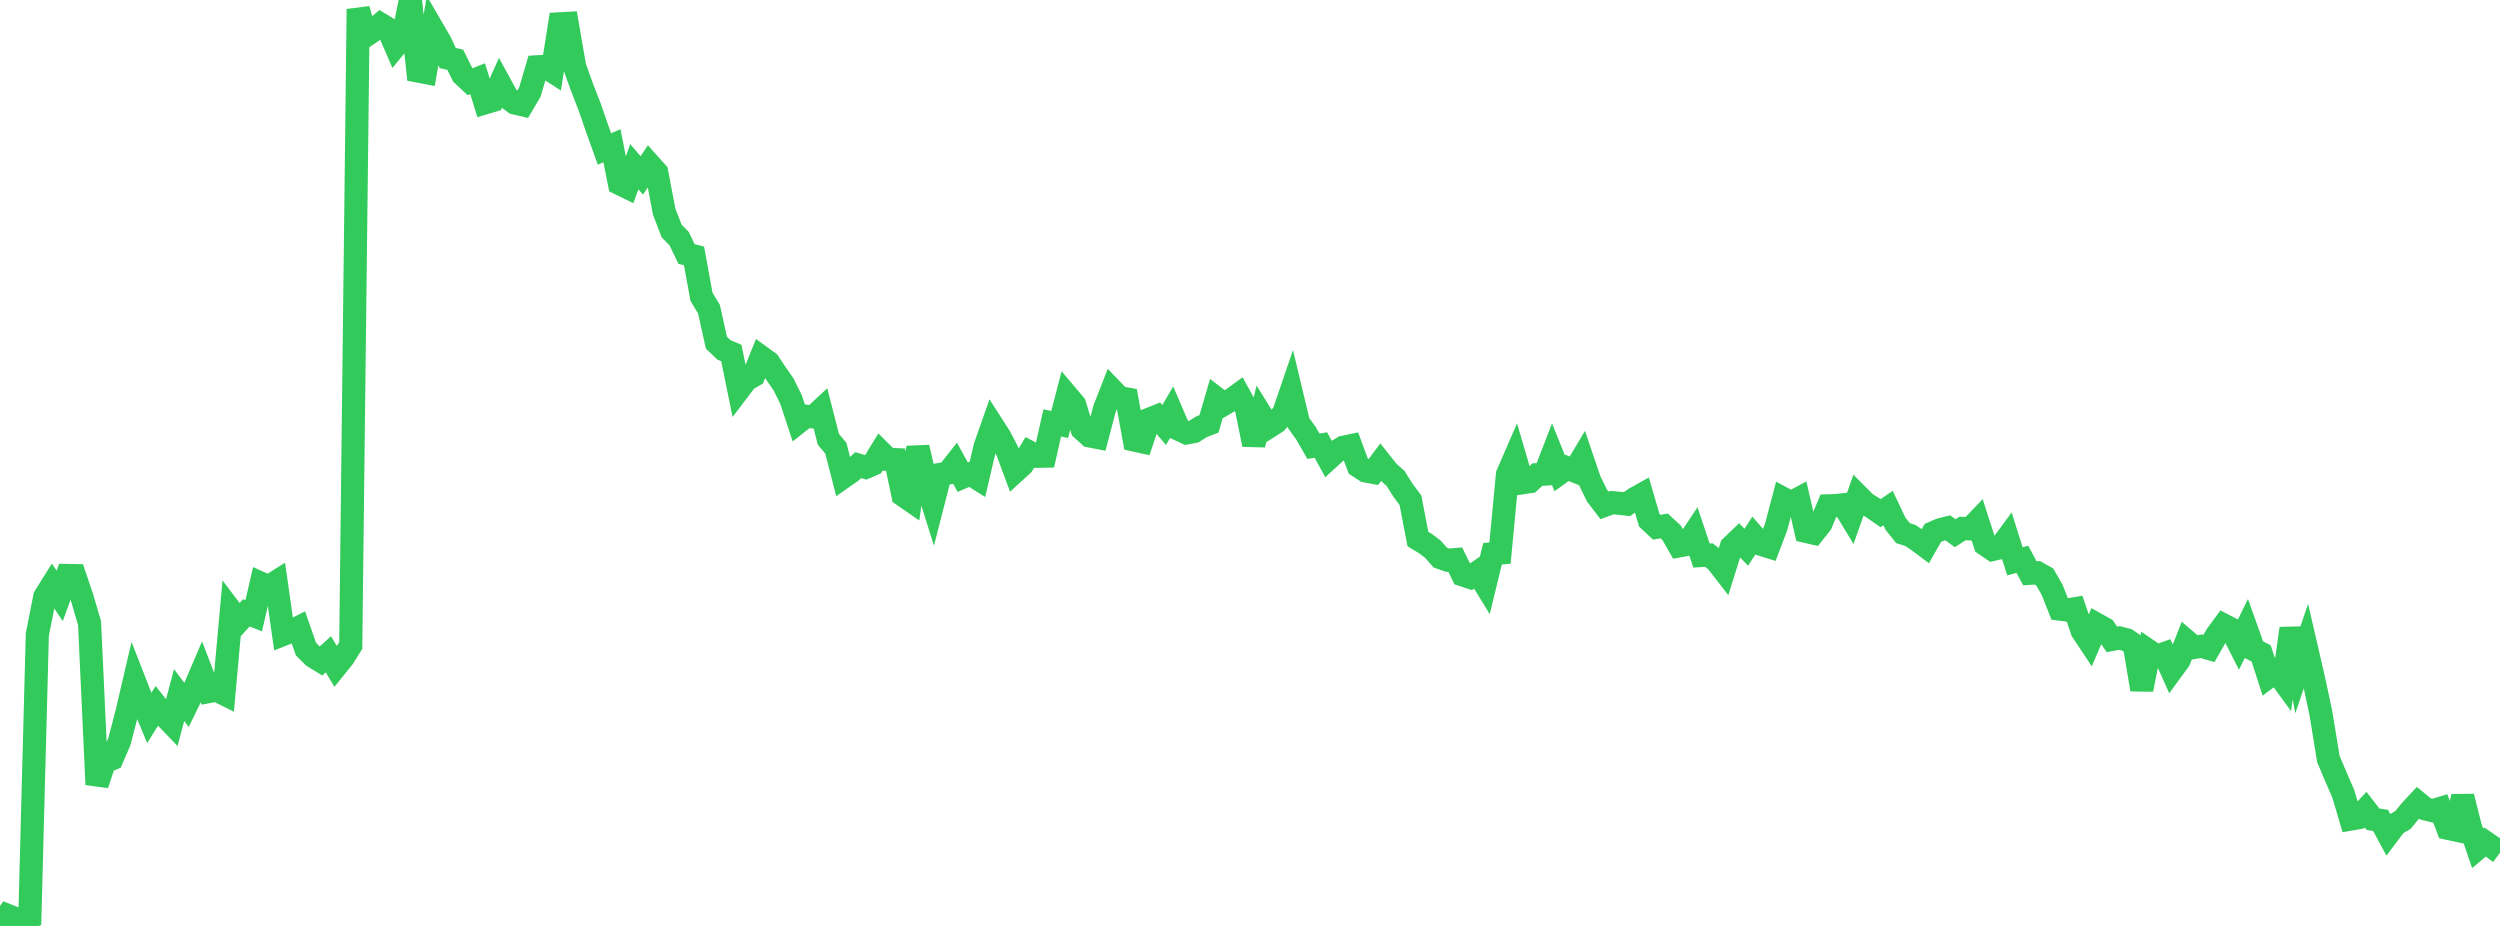 <?xml version="1.0" standalone="no"?>
<!DOCTYPE svg PUBLIC "-//W3C//DTD SVG 1.1//EN" "http://www.w3.org/Graphics/SVG/1.1/DTD/svg11.dtd">

<svg width="135" height="50" viewBox="0 0 135 50" preserveAspectRatio="none" 
  xmlns="http://www.w3.org/2000/svg"
  xmlns:xlink="http://www.w3.org/1999/xlink">


<polyline points="0.0, 50.0 0.403, 49.431 0.806, 49.591 1.209, 49.726 1.612, 49.539 2.015, 34.271 2.418, 32.226 2.821, 31.58 3.224, 32.176 3.627, 31.075 4.03, 31.083 4.433, 32.277 4.836, 33.65 5.239, 42.364 5.642, 41.149 6.045, 40.977 6.448, 40.043 6.851, 38.492 7.254, 36.767 7.657, 37.8 8.06, 38.769 8.463, 38.125 8.866, 38.633 9.269, 39.053 9.672, 37.536 10.075, 38.068 10.478, 37.239 10.881, 36.296 11.284, 37.342 11.687, 37.265 12.09, 37.465 12.493, 33.008 12.896, 33.541 13.299, 33.094 13.701, 33.249 14.104, 31.504 14.507, 31.684 14.91, 31.429 15.313, 34.252 15.716, 34.094 16.119, 33.891 16.522, 35.052 16.925, 35.451 17.328, 35.698 17.731, 35.331 18.134, 36.001 18.537, 35.502 18.94, 34.858 19.343, 0.492 19.746, 1.93 20.149, 1.656 20.552, 1.309 20.955, 1.551 21.358, 2.482 21.761, 1.991 22.164, 0.0 22.567, 3.835 22.97, 3.913 23.373, 1.583 23.776, 2.277 24.179, 3.136 24.582, 3.225 24.985, 4.035 25.388, 4.413 25.791, 4.25 26.194, 5.551 26.597, 5.431 27.0, 4.53 27.403, 5.267 27.806, 5.564 28.209, 5.657 28.612, 4.974 29.015, 3.607 29.418, 3.584 29.821, 3.844 30.224, 1.286 30.627, 1.265 31.03, 3.603 31.433, 4.725 31.836, 5.759 32.239, 6.927 32.642, 8.048 33.045, 7.866 33.448, 9.909 33.851, 10.106 34.254, 9.002 34.657, 9.474 35.06, 8.864 35.463, 9.314 35.866, 11.43 36.269, 12.475 36.672, 12.884 37.075, 13.717 37.478, 13.822 37.881, 16.03 38.284, 16.693 38.687, 18.507 39.09, 18.89 39.493, 19.065 39.896, 21.041 40.299, 20.511 40.701, 20.278 41.104, 19.281 41.507, 19.573 41.91, 20.18 42.313, 20.761 42.716, 21.573 43.119, 22.793 43.522, 22.474 43.925, 22.514 44.328, 22.139 44.731, 23.719 45.134, 24.201 45.537, 25.766 45.94, 25.485 46.343, 25.117 46.746, 25.237 47.149, 25.061 47.552, 24.405 47.955, 24.805 48.358, 24.821 48.761, 26.74 49.164, 27.018 49.567, 24.157 49.97, 25.909 50.373, 27.19 50.776, 25.617 51.179, 25.546 51.582, 25.032 51.985, 25.766 52.388, 25.594 52.791, 25.846 53.194, 24.124 53.597, 22.977 54.0, 23.606 54.403, 24.379 54.806, 25.465 55.209, 25.098 55.612, 24.429 56.015, 24.64 56.418, 24.632 56.821, 22.839 57.224, 22.921 57.627, 21.373 58.03, 21.851 58.433, 23.168 58.836, 23.538 59.239, 23.616 59.642, 22.085 60.045, 21.053 60.448, 21.472 60.851, 21.544 61.254, 23.762 61.657, 23.851 62.06, 22.64 62.463, 22.48 62.866, 22.951 63.269, 22.255 63.672, 23.19 64.075, 23.379 64.478, 23.302 64.881, 23.045 65.284, 22.891 65.687, 21.515 66.09, 21.827 66.493, 21.591 66.896, 21.295 67.299, 22.026 67.701, 24.01 68.104, 22.404 68.507, 23.055 68.91, 22.799 69.313, 22.325 69.716, 21.146 70.119, 22.834 70.522, 23.395 70.925, 24.097 71.328, 24.032 71.731, 24.772 72.134, 24.402 72.537, 24.154 72.94, 24.07 73.343, 25.166 73.746, 25.43 74.149, 25.506 74.552, 24.967 74.955, 25.473 75.358, 25.831 75.761, 26.472 76.164, 27.014 76.567, 29.109 76.97, 29.35 77.373, 29.654 77.776, 30.11 78.179, 30.253 78.582, 30.22 78.985, 31.042 79.388, 31.176 79.791, 30.899 80.194, 31.557 80.597, 29.903 81.0, 29.866 81.403, 25.619 81.806, 24.692 82.209, 26.068 82.612, 26.008 83.015, 25.631 83.418, 25.603 83.821, 24.561 84.224, 25.556 84.627, 25.267 85.03, 25.431 85.433, 24.752 85.836, 25.941 86.239, 26.761 86.642, 27.29 87.045, 27.141 87.448, 27.178 87.851, 27.224 88.254, 26.938 88.657, 26.712 89.06, 28.093 89.463, 28.472 89.866, 28.4 90.269, 28.773 90.672, 29.477 91.075, 29.402 91.478, 28.798 91.881, 29.998 92.284, 29.976 92.687, 30.291 93.09, 30.811 93.493, 29.522 93.896, 29.135 94.299, 29.55 94.701, 28.932 95.104, 29.393 95.507, 29.519 95.91, 28.462 96.313, 26.934 96.716, 27.149 97.119, 26.934 97.522, 28.692 97.925, 28.786 98.328, 28.279 98.731, 27.315 99.134, 27.303 99.537, 27.259 99.94, 27.924 100.343, 26.778 100.746, 27.182 101.149, 27.431 101.552, 27.712 101.955, 27.435 102.358, 28.283 102.761, 28.788 103.164, 28.918 103.567, 29.185 103.97, 29.489 104.373, 28.779 104.776, 28.604 105.179, 28.504 105.582, 28.793 105.985, 28.535 106.388, 28.562 106.791, 28.142 107.194, 29.395 107.597, 29.671 108.0, 29.578 108.403, 29.032 108.806, 30.312 109.209, 30.203 109.612, 30.957 110.015, 30.931 110.418, 31.158 110.821, 31.864 111.224, 32.891 111.627, 32.943 112.03, 32.874 112.433, 34.064 112.836, 34.67 113.239, 33.724 113.642, 33.948 114.045, 34.528 114.448, 34.45 114.851, 34.555 115.254, 34.826 115.657, 37.236 116.06, 35.165 116.463, 35.442 116.866, 35.298 117.269, 36.199 117.672, 35.648 118.075, 34.619 118.478, 34.963 118.881, 34.898 119.284, 35.015 119.687, 34.312 120.09, 33.763 120.493, 33.973 120.896, 34.768 121.299, 33.948 121.701, 35.078 122.104, 35.286 122.507, 36.537 122.91, 36.232 123.313, 36.786 123.716, 33.938 124.119, 36.071 124.522, 34.887 124.925, 36.629 125.328, 38.51 125.731, 40.984 126.134, 41.939 126.537, 42.862 126.94, 44.228 127.343, 44.157 127.746, 43.723 128.149, 44.241 128.552, 44.302 128.955, 45.049 129.358, 44.514 129.761, 44.279 130.164, 43.784 130.567, 43.349 130.97, 43.678 131.373, 43.78 131.776, 43.656 132.179, 44.728 132.582, 44.815 132.985, 43.014 133.388, 44.624 133.791, 45.811 134.194, 45.471 134.597, 45.749 135.0, 46.049" fill="none" stroke="#32ca5b" stroke-width="1.25"/>

</svg>